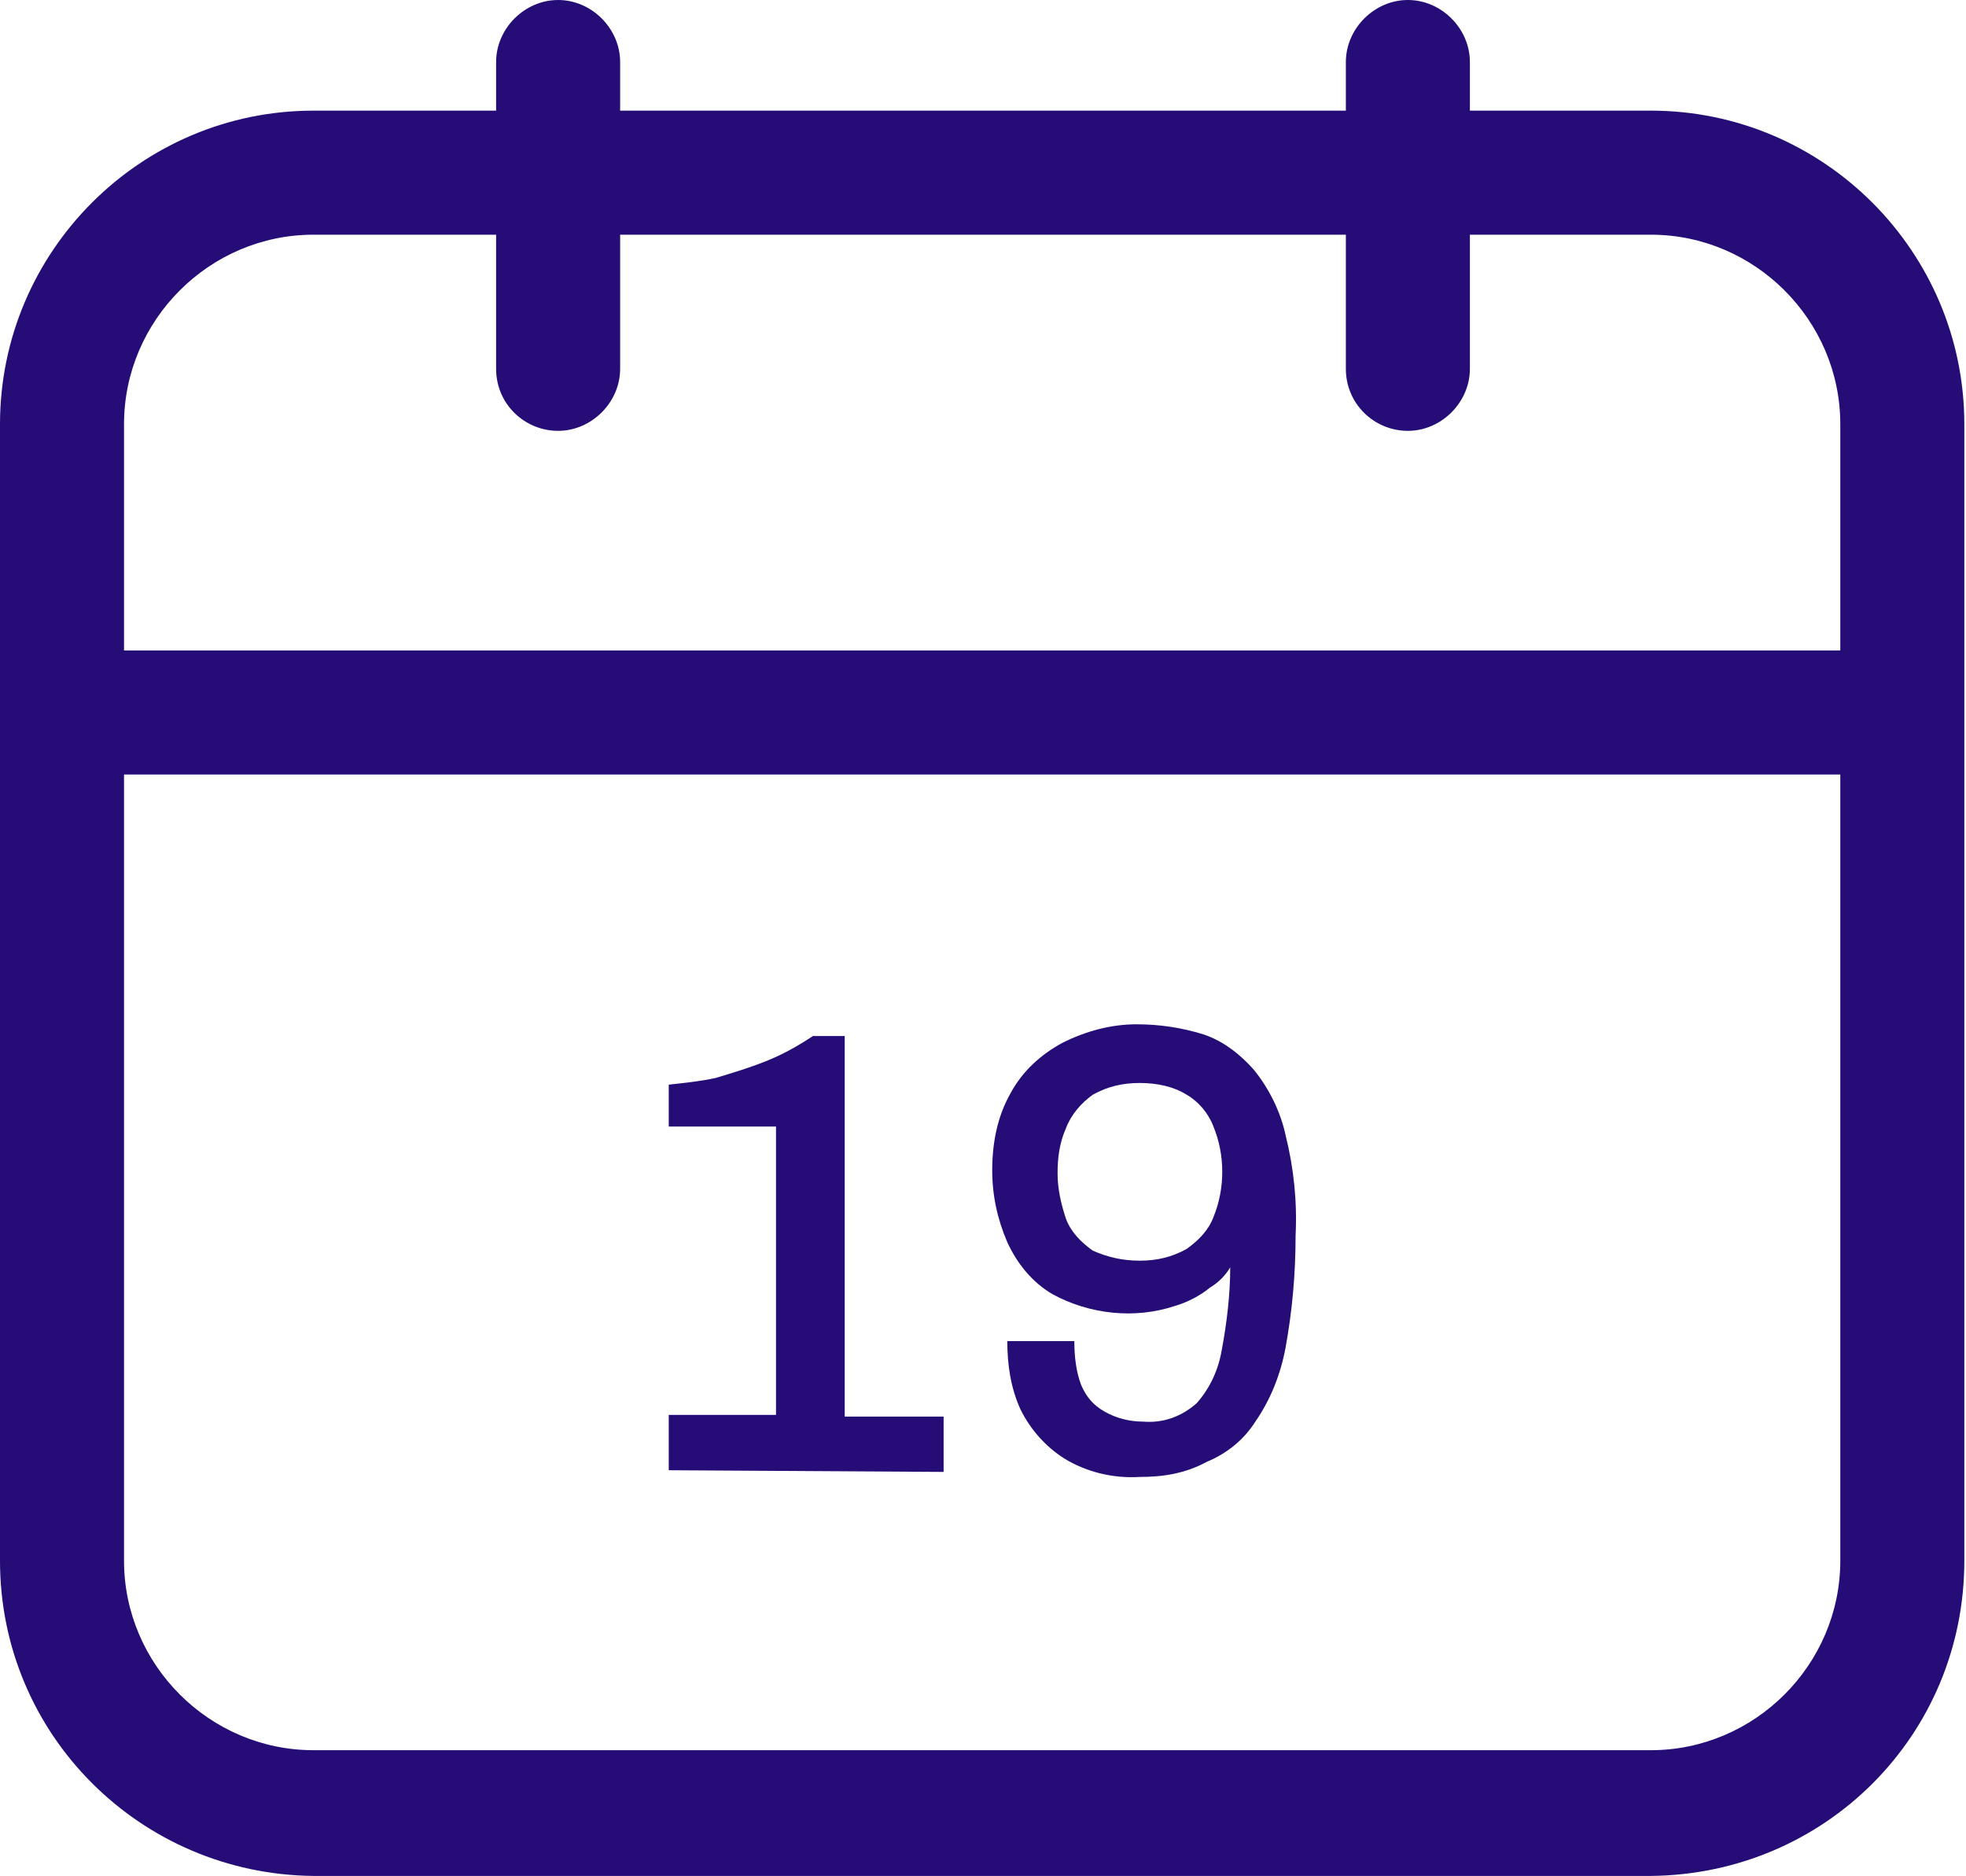 <?xml version="1.0" encoding="UTF-8"?> <!-- Generator: Adobe Illustrator 25.2.1, SVG Export Plug-In . SVG Version: 6.00 Build 0) --> <svg xmlns="http://www.w3.org/2000/svg" xmlns:xlink="http://www.w3.org/1999/xlink" version="1.1" id="Layer_1" x="0px" y="0px" viewBox="0 0 117.3 111.9" style="enable-background:new 0 0 117.3 111.9;" xml:space="preserve"> <style type="text/css"> .st0{fill:#250C77;} </style> <g id="Layer_2_1_"> <g id="Layer_2-2"> <path class="st0" d="M98.5,111.9H18.7C8.4,111.8,0,103.5,0,93.1V25.3C0,15,8.4,6.6,18.7,6.6h79.8c10.3,0,18.7,8.4,18.7,18.7v67.8 C117.2,103.5,108.9,111.8,98.5,111.9z M18.7,14c-6.2,0-11.3,5.1-11.3,11.3v67.8c0,6.2,5.1,11.3,11.3,11.3h79.8 c6.2,0,11.3-5.1,11.3-11.3V25.3c0-6.2-5.1-11.3-11.3-11.3l0,0C98.5,14,18.7,14,18.7,14z"></path> <path class="st0" d="M111.3,46.2H3.7c-2,0-3.7-1.7-3.7-3.7s1.7-3.7,3.7-3.7l0,0h107.6c2,0,3.7,1.7,3.7,3.7 C115,44.6,113.4,46.2,111.3,46.2L111.3,46.2z"></path> <path class="st0" d="M33.3,25.7c-2,0-3.7-1.6-3.7-3.7V3.7c0-2,1.7-3.7,3.7-3.7S37,1.7,37,3.7V22C37,24,35.3,25.7,33.3,25.7z"></path> <path class="st0" d="M84,25.7c-2,0-3.7-1.6-3.7-3.7V3.7C80.3,1.7,82,0,84,0s3.7,1.7,3.7,3.7V22C87.7,24,86,25.7,84,25.7z"></path> <path class="st0" d="M39.9,87.7v-3.3h6.4V67.2h-6.4v-2.5c0.9-0.1,1.9-0.2,2.8-0.4c1-0.3,2-0.6,3-1s1.9-0.9,2.8-1.5h1.9v22.7h5.9 v3.3L39.9,87.7z"></path> <path class="st0" d="M68,88.1c-1.6,0.1-3.2-0.3-4.5-1.1c-1.1-0.7-2-1.7-2.6-2.9c-0.6-1.3-0.8-2.7-0.8-4.1h4c0,0.9,0.1,1.8,0.4,2.6 c0.3,0.7,0.7,1.2,1.4,1.6c0.7,0.4,1.5,0.6,2.3,0.6c1.2,0.1,2.3-0.3,3.2-1.1c0.8-0.9,1.3-2,1.5-3.2c0.3-1.6,0.5-3.3,0.5-4.9 c-0.3,0.5-0.7,0.9-1.2,1.2c-0.6,0.5-1.4,0.9-2.1,1.1c-2.4,0.8-5.1,0.5-7.3-0.7c-1.2-0.7-2.1-1.8-2.7-3.1c-0.6-1.4-0.9-2.8-0.9-4.3 c0-1.6,0.3-3.2,1.1-4.6c0.7-1.3,1.8-2.3,3.1-3c1.4-0.7,2.9-1.1,4.4-1.1c1.4,0,2.7,0.2,4,0.6c1.2,0.4,2.2,1.2,3,2.1 c0.9,1.1,1.6,2.5,1.9,3.9c0.5,2,0.7,4,0.6,6c0,2.3-0.2,4.5-0.6,6.7c-0.3,1.6-0.9,3.1-1.8,4.4c-0.7,1.1-1.7,1.9-2.9,2.4 C70.7,87.9,69.4,88.1,68,88.1z M68,75.2c1,0,1.9-0.2,2.8-0.7c0.7-0.5,1.3-1.1,1.6-1.9c0.7-1.7,0.7-3.7,0-5.4 c-0.3-0.8-0.9-1.5-1.6-1.9C70,64.8,69,64.6,68,64.6s-1.9,0.2-2.8,0.7c-0.7,0.5-1.3,1.2-1.6,2c-0.4,0.9-0.5,1.8-0.5,2.7 c0,0.9,0.2,1.8,0.5,2.7c0.3,0.8,0.9,1.4,1.6,1.9C66.1,75,67,75.2,68,75.2z"></path> </g> </g> </svg> 